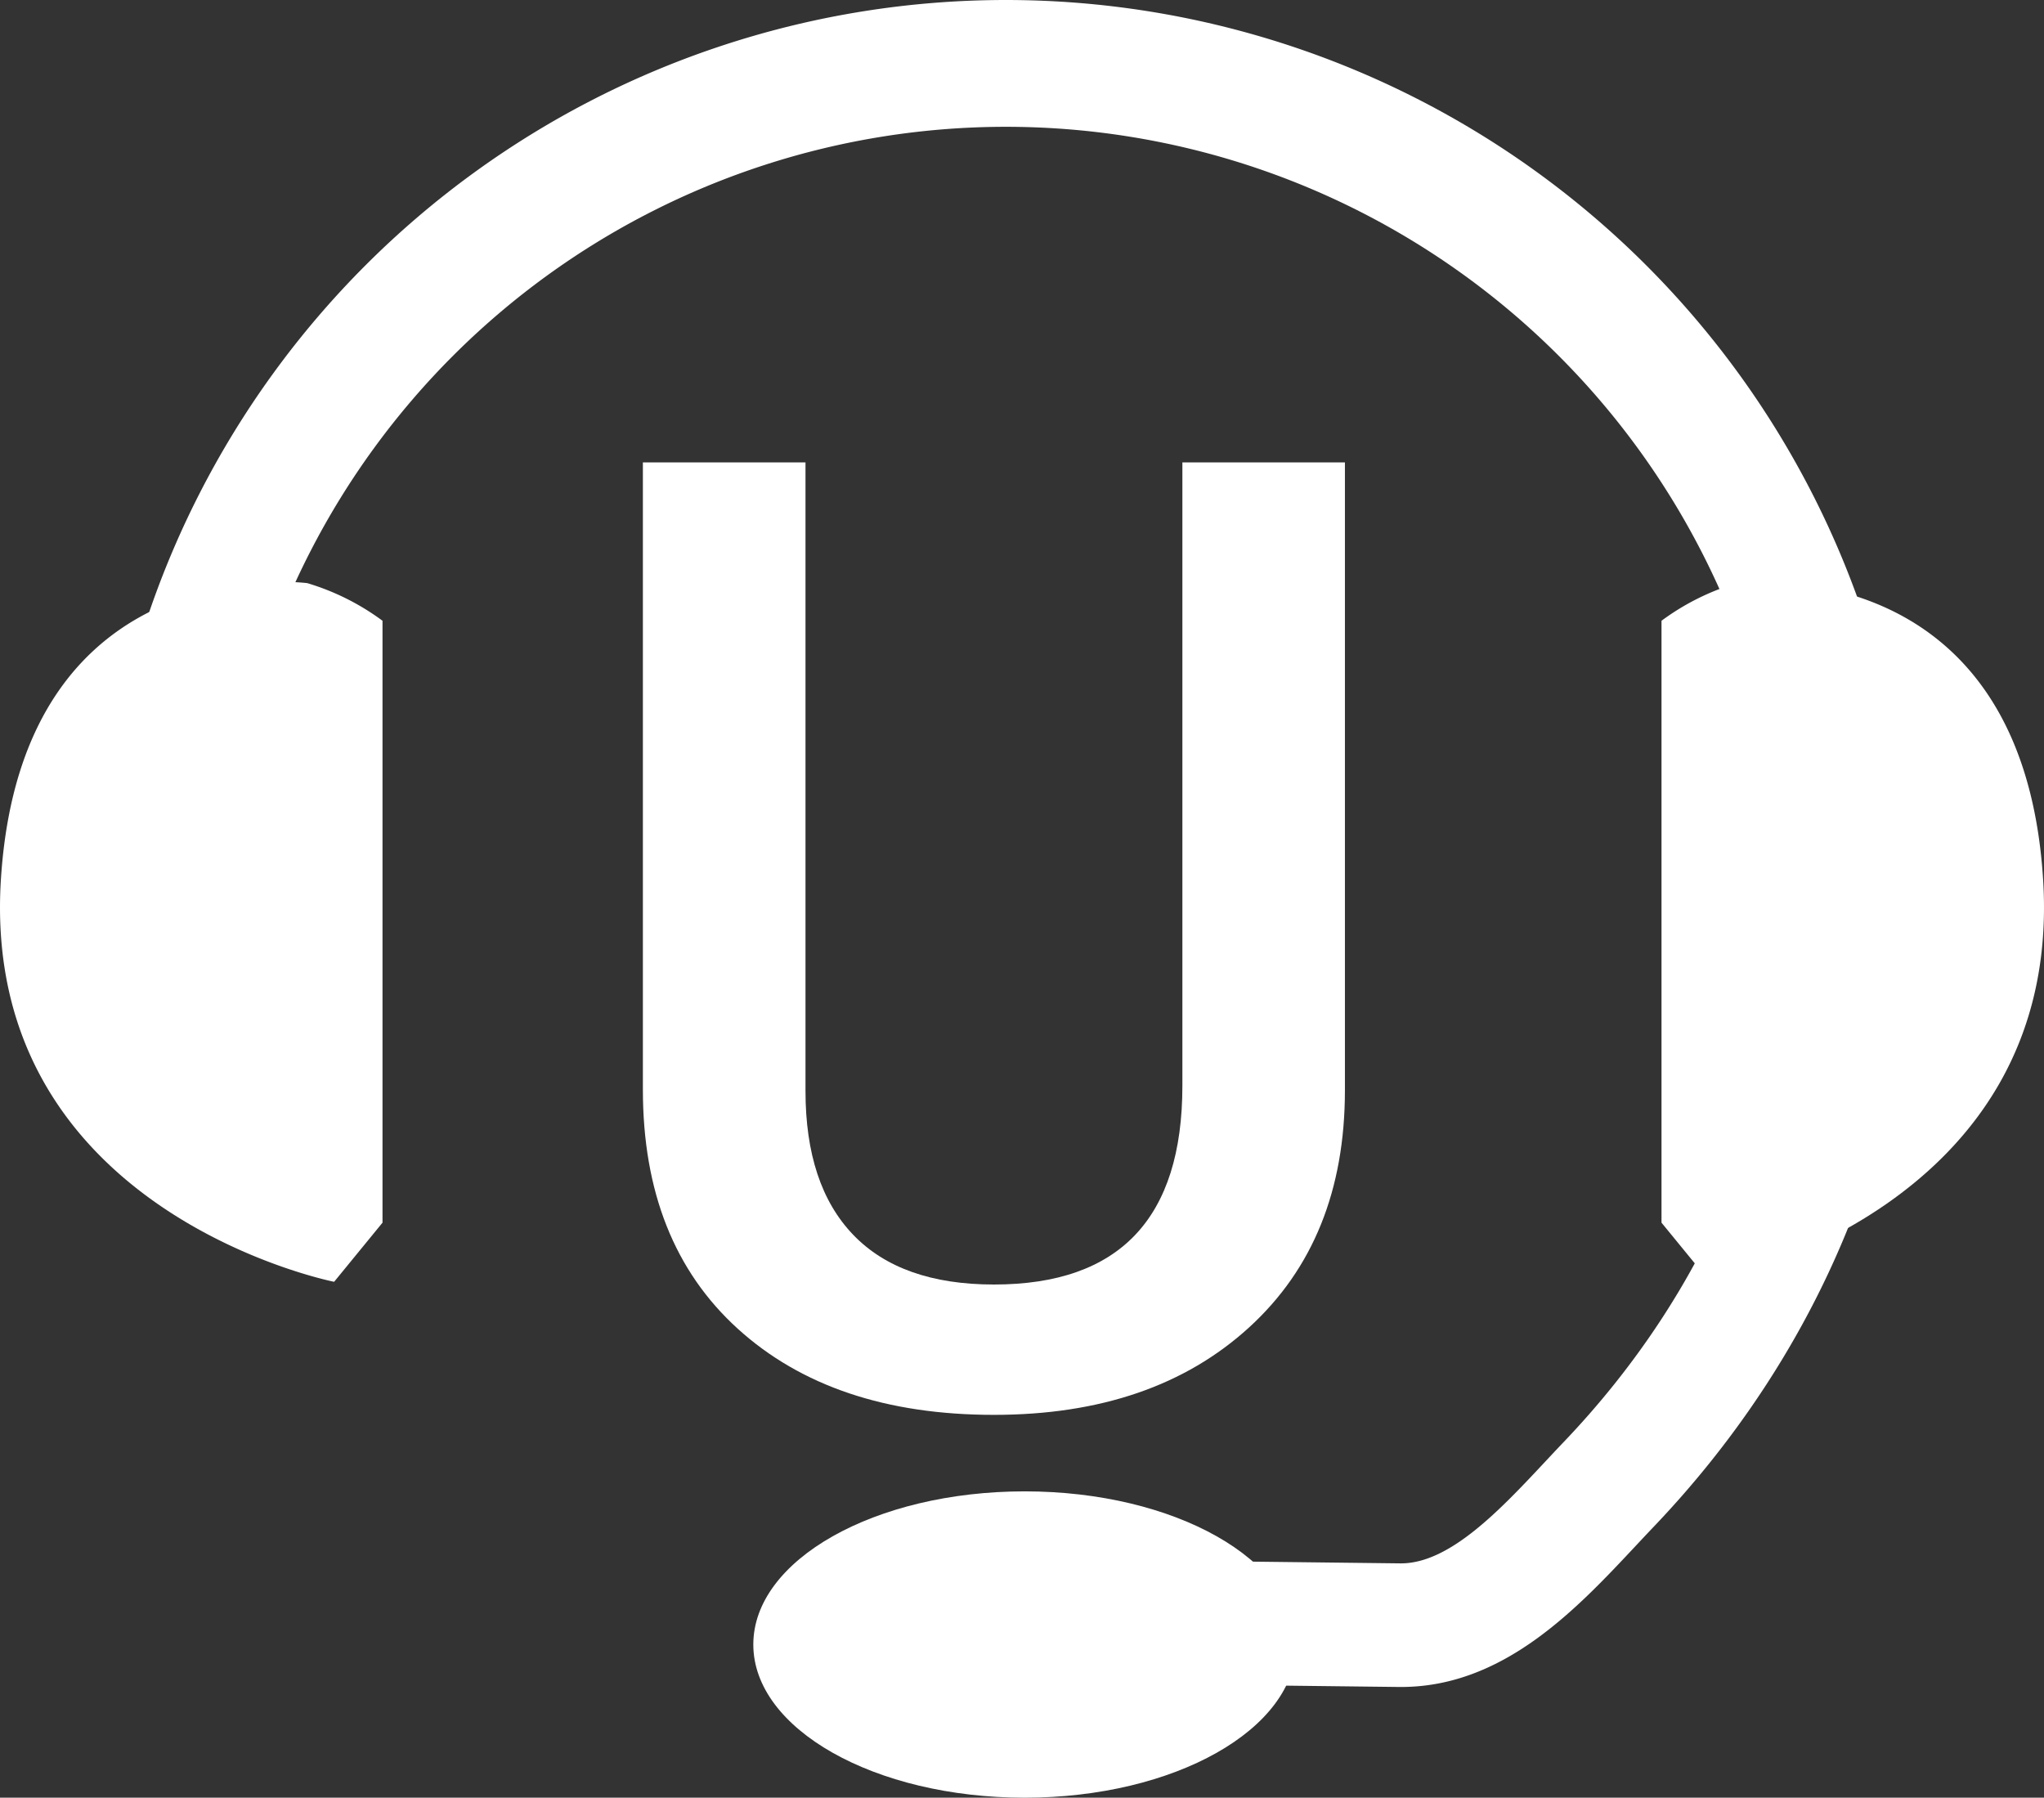 <svg xmlns="http://www.w3.org/2000/svg" width="156.865" height="137.955" viewBox="0 0 156.865 137.955">
    <rect x="0" y="0" width="156.865" height="137.955" fill="#333333" stroke="none"/>
    <defs>
        <style>
            .cls-1{fill:#fff}
        </style>
    </defs>
    <g id="Group_4" data-name="Group 4" transform="translate(-9 -18.658)">
        <g id="Group_3" data-name="Group 3" transform="translate(-235.825 -186.842)">
            <g id="Group_1" data-name="Group 1" transform="translate(294.163 240.986)">
                <path id="Path_1" d="M511.316 358.42v48.18q0 11.489-7.354 18.2t-19.585 6.71q-12.38 0-19.659-6.611t-7.279-18.347V358.42h12.479v48.232q0 7.231 3.664 11.043t10.8 3.813q14.459 0 14.46-15.252V358.42z" class="cls-1" data-name="Path 1" transform="translate(-457.439 -358.42)"/>
            </g>
            <g id="Group_2" data-name="Group 2" transform="translate(252.527 205.5)">
                <path id="Path_2" d="M377.847 334.958h-.183l-13.921-.163.111-9.485 13.921.163h.06c3.76 0 7.647-4.154 11.078-7.821.482-.515.954-1.02 1.418-1.505 11.081-11.6 17.184-26.214 17.184-41.153a60.008 60.008 0 0 0-120.015 0h-9.486a69.493 69.493 0 0 1 138.987 0c0 17.391-7.036 34.333-19.81 47.706-.442.463-.892.944-1.351 1.434-4.516 4.826-10.13 10.824-17.993 10.824z" class="cls-1" data-name="Path 2" transform="translate(-278.015 -205.5)"/>
            </g>
            <path id="Path_3" d="M274.18 400.9v46.191l-3.712 4.537s-27.22-5.361-25.57-30.932 23.508-22.683 23.508-22.683a18.641 18.641 0 0 1 5.774 2.887z" class="cls-1" data-name="Path 3" transform="translate(0 -147.763)"/>
            <path id="Path_4" d="M794.315 400.9v46.191l3.712 4.537s27.22-5.361 25.57-30.932-23.508-22.683-23.508-22.683a18.641 18.641 0 0 0-5.774 2.887z" class="cls-1" data-name="Path 4" transform="translate(-421.979 -147.763)"/>
            <ellipse id="Ellipse_1" cx="20.827" cy="11.754" class="cls-1" data-name="Ellipse 1" rx="20.827" ry="11.754" transform="translate(302.637 319.947)"/>
        </g>
    </g>
</svg>
